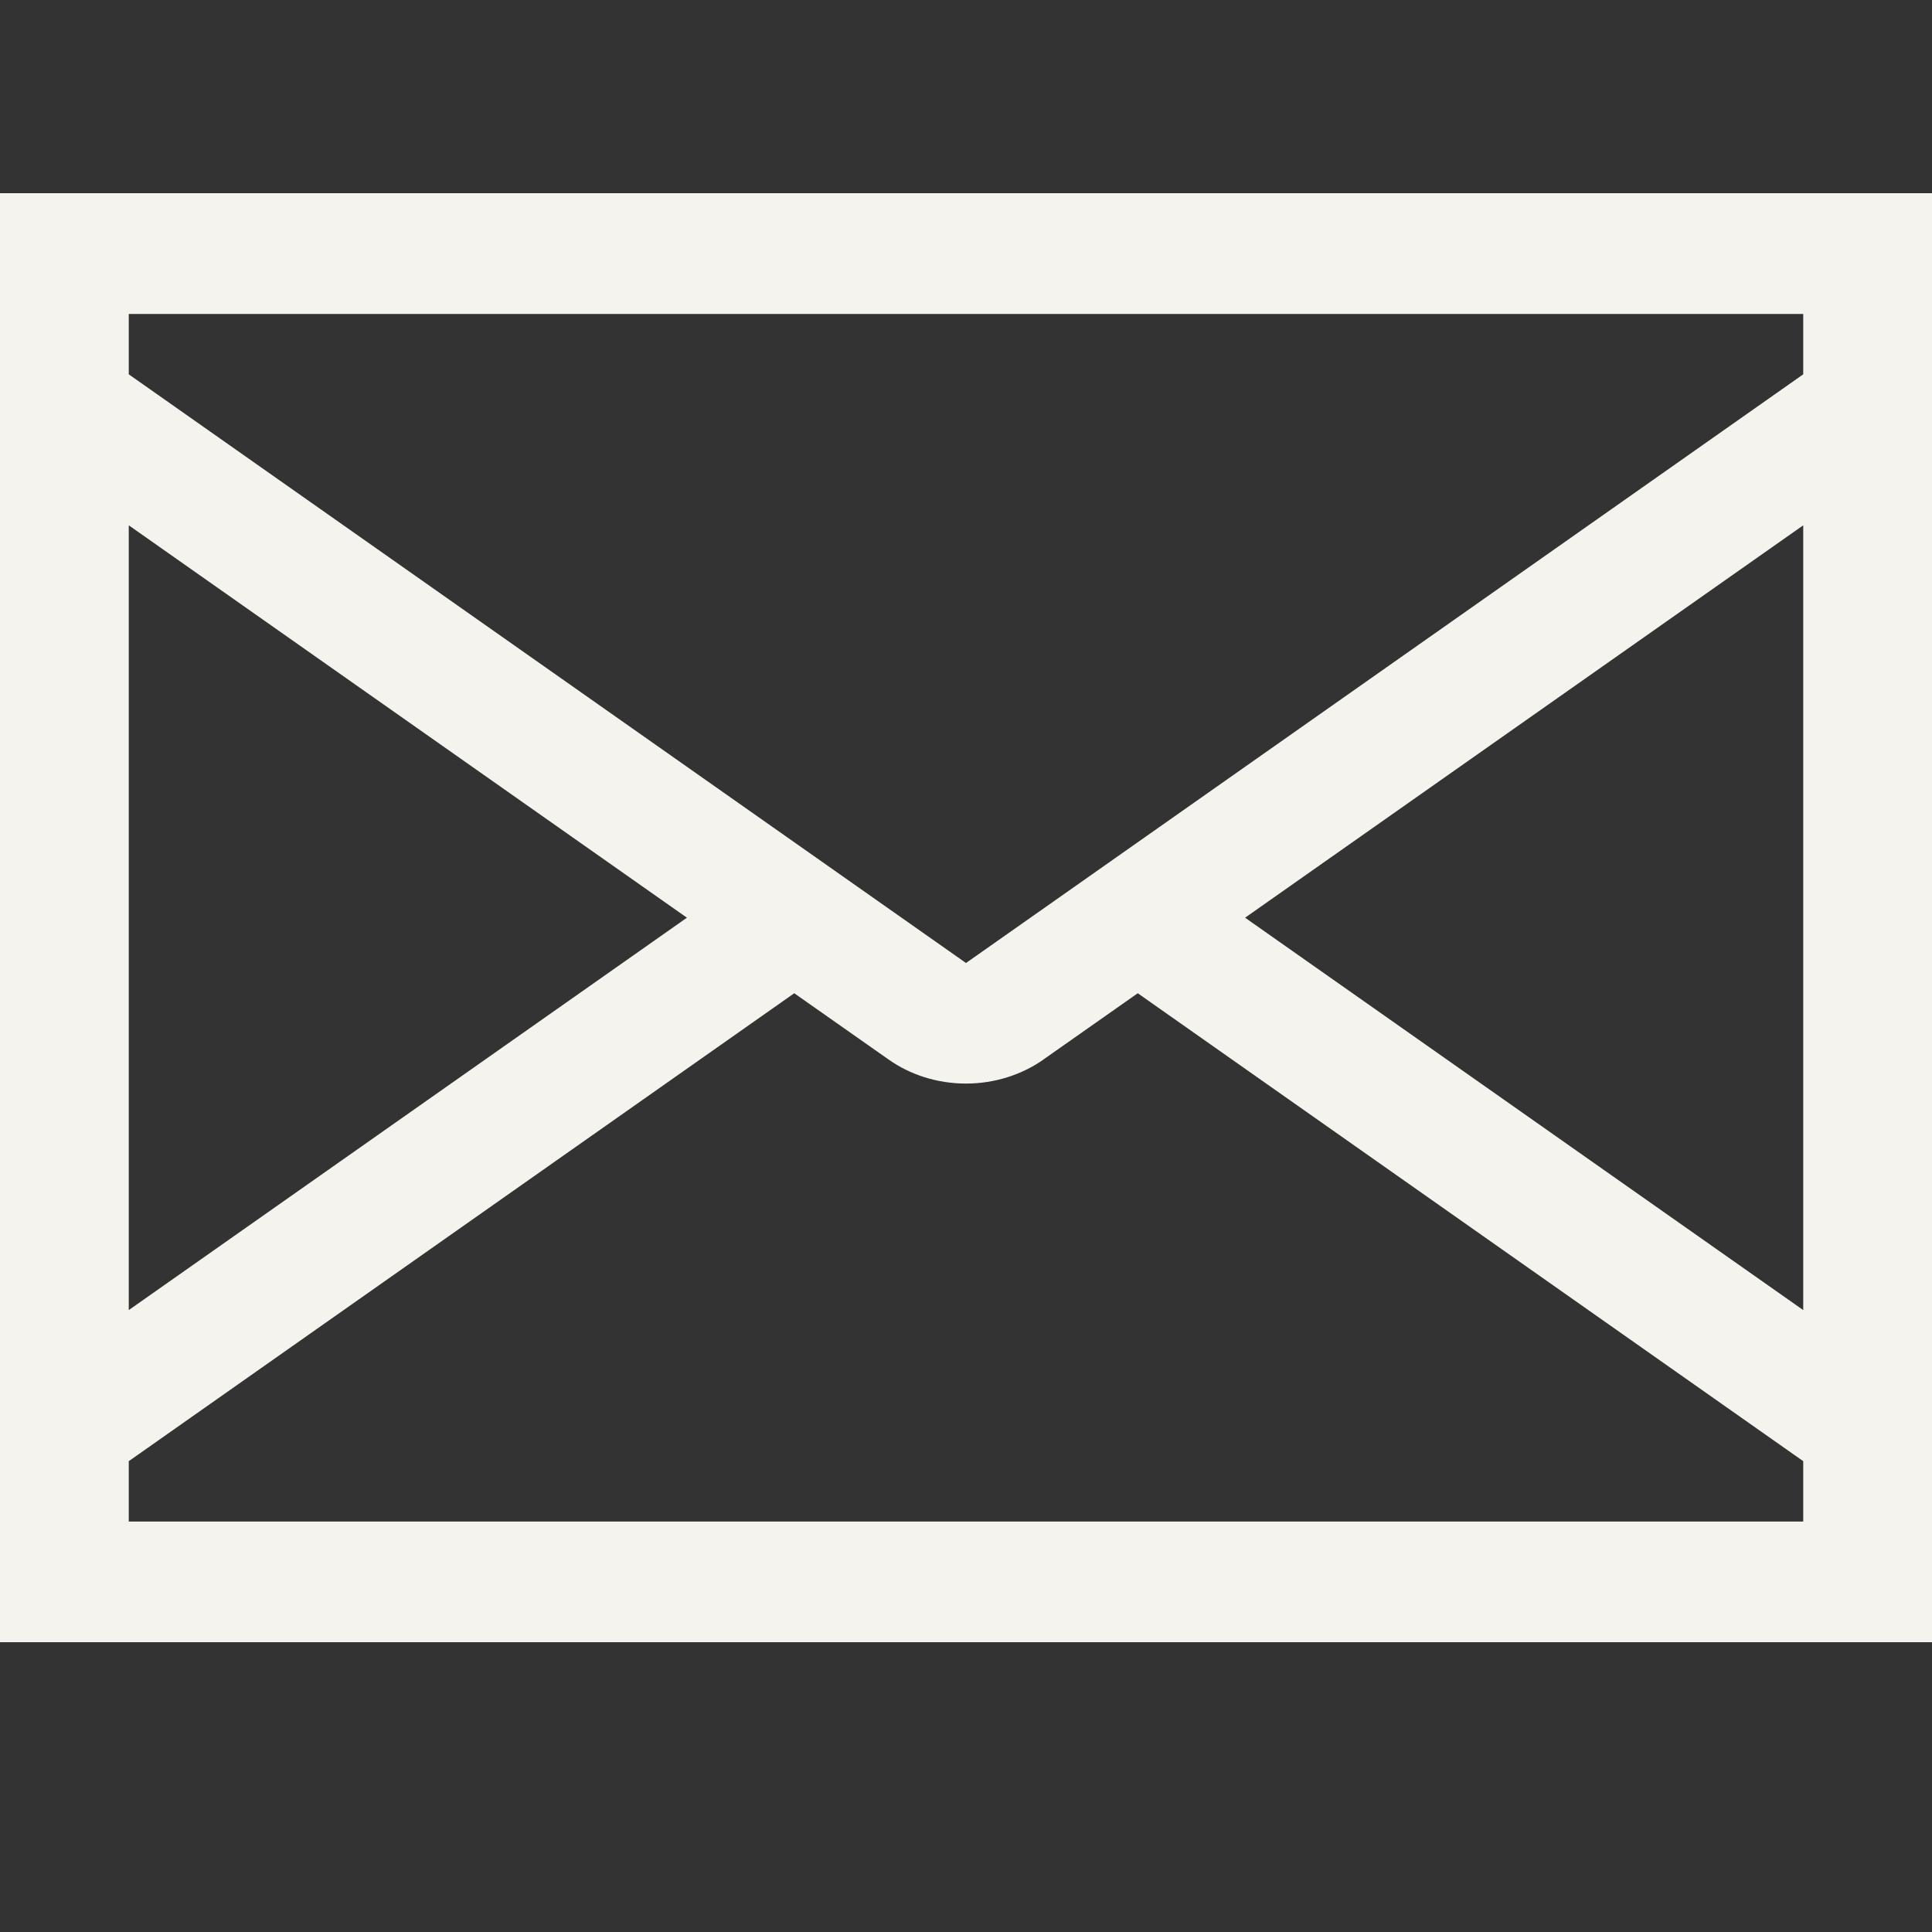 <svg width="20" height="20" viewBox="0 0 20 20" fill="none" xmlns="http://www.w3.org/2000/svg">
<rect x="0" y="0" width="20" height="20" fill="#333333" stroke="none"/>
<path d="M0 2V17H20V2H0ZM9.2 10.969C9.42 11.124 9.699 11.217 10 11.217C10.301 11.217 10.58 11.124 10.804 10.967L10.8 10.969L11.778 10.282L18.667 15.126V15.751H1.333V15.126L8.222 10.282L9.2 10.969ZM10 9.969L1.333 3.875V3.25H18.667V3.875L10 9.969ZM1.333 5.438L7.111 9.5L1.333 13.562V5.438ZM18.667 13.562L12.889 9.5L18.667 5.438V13.562Z" fill="#F5F3EE"/>
</svg>
